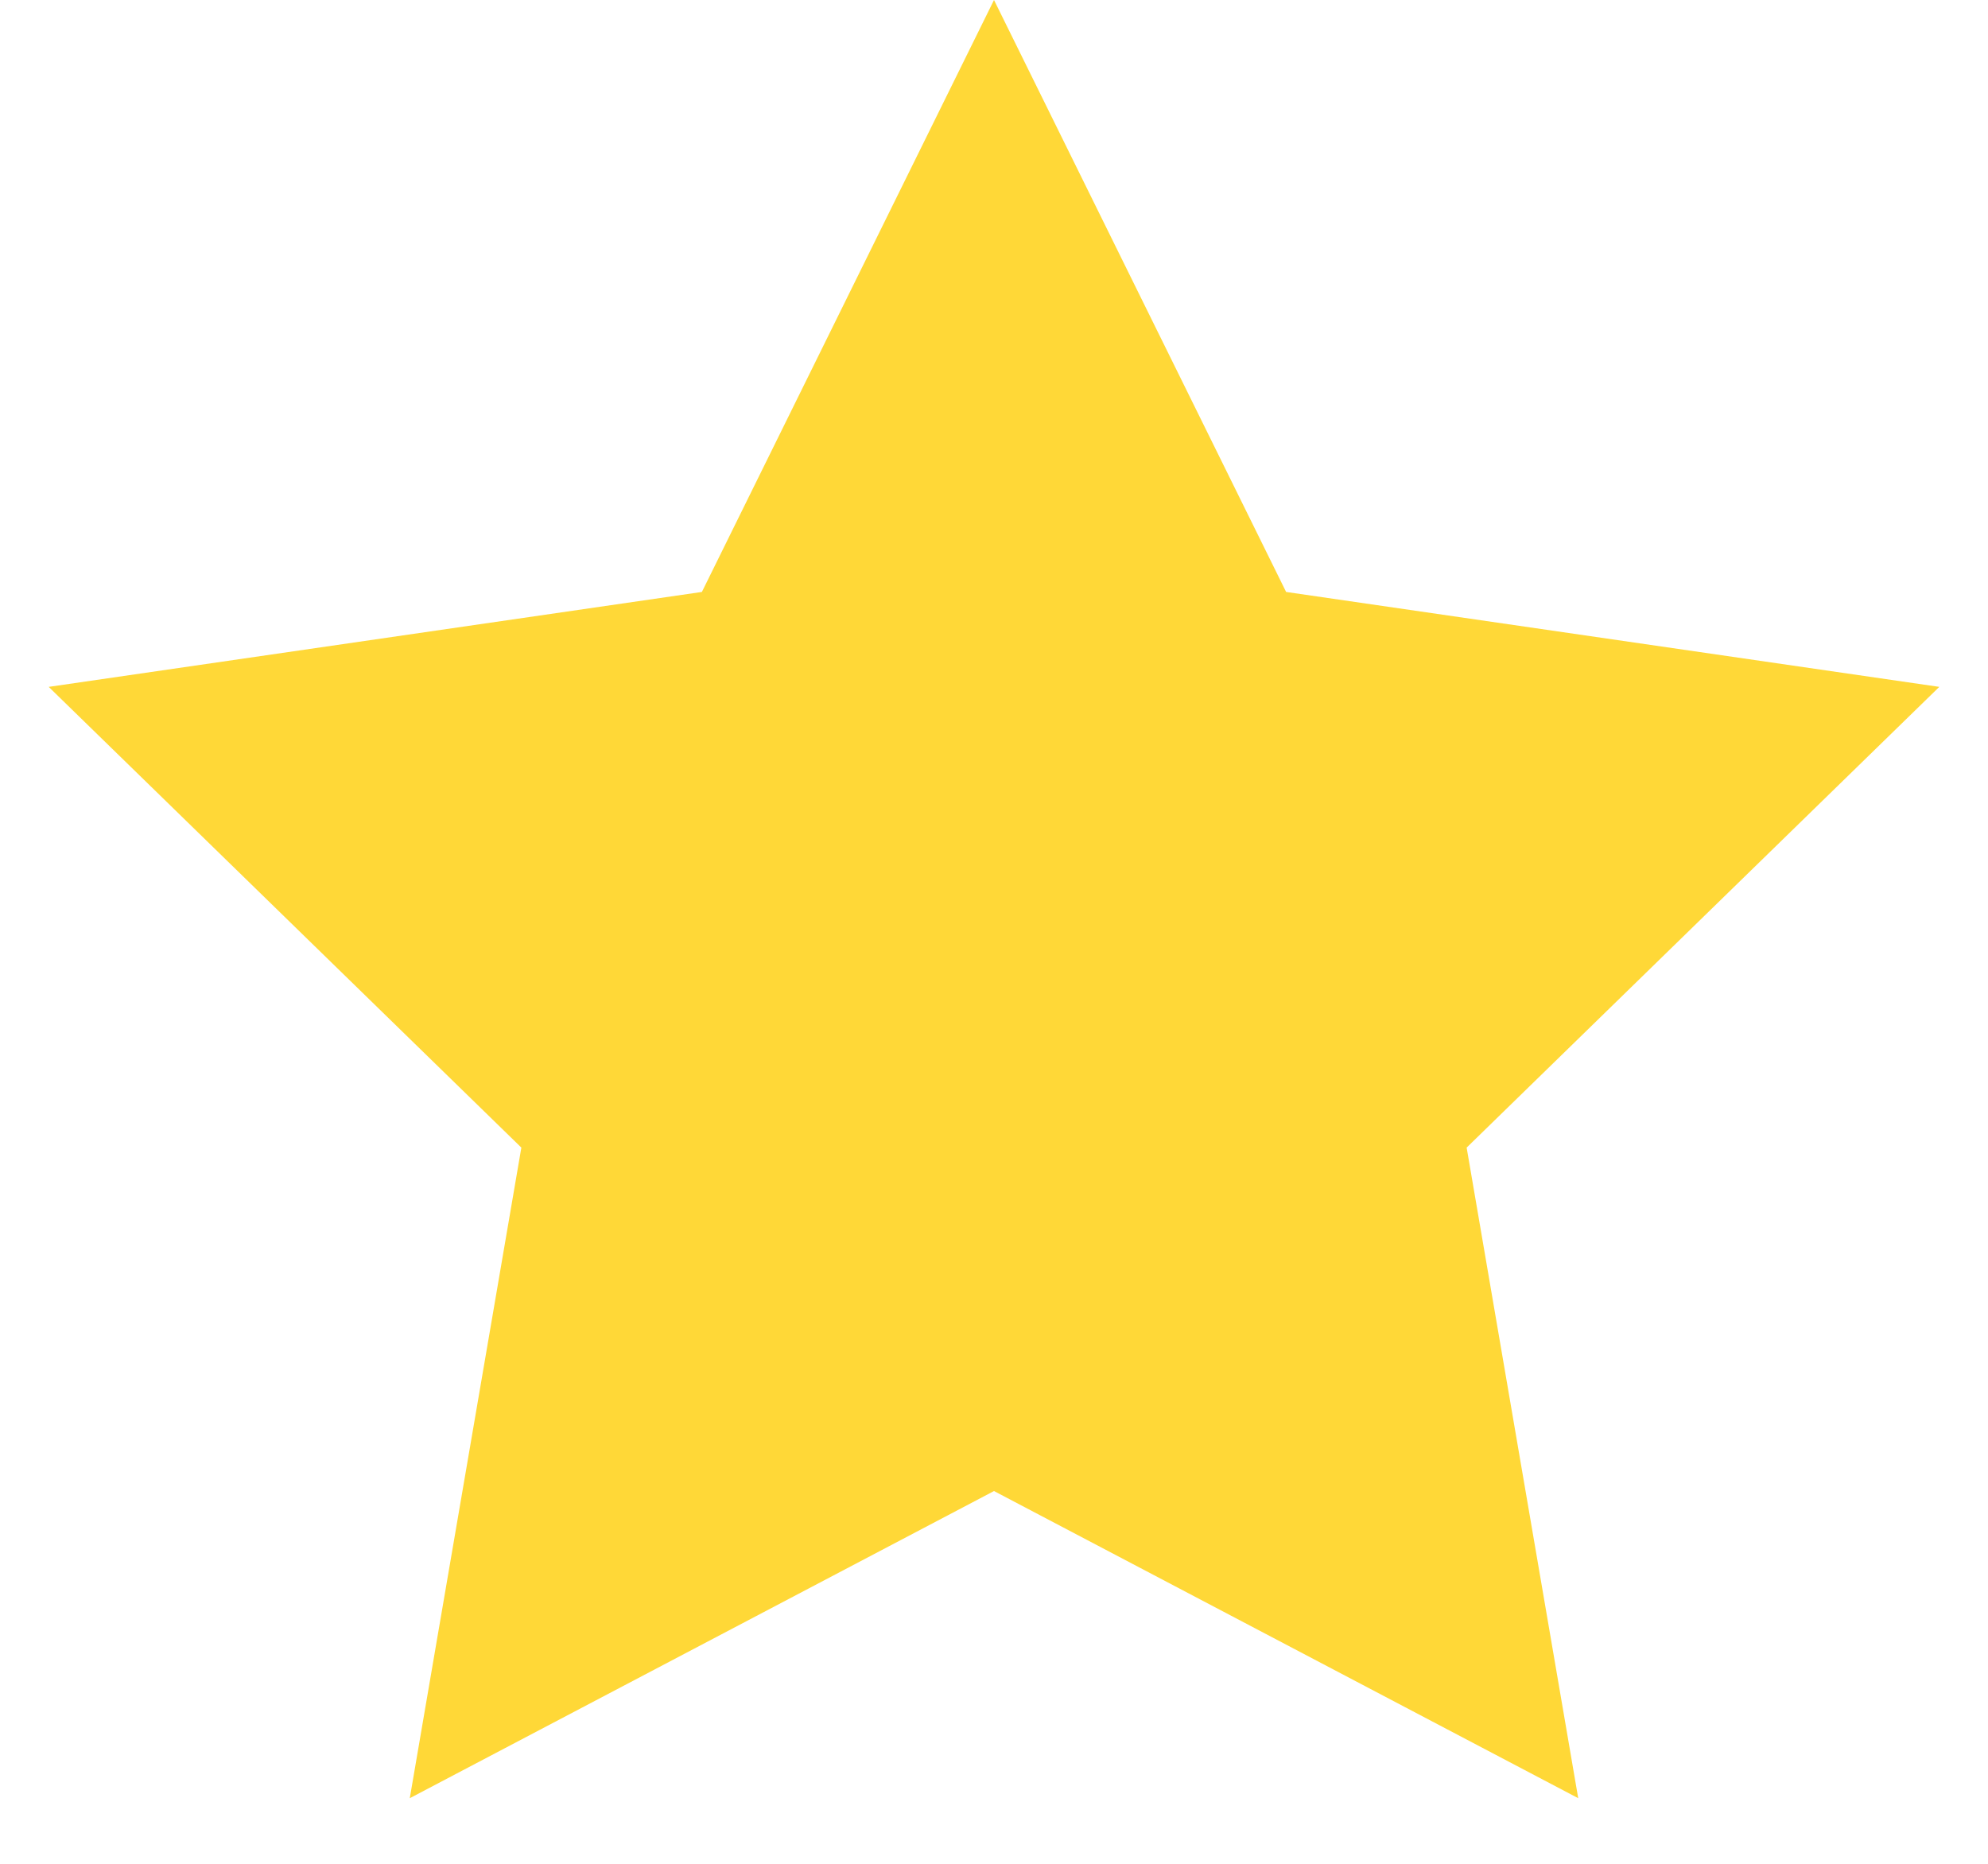 <svg xmlns="http://www.w3.org/2000/svg" width="16" height="15" viewBox="0 0 16 15">
    <path fill="#FFD837" fill-rule="nonzero" d="M8 12l-4.702 2.472.898-5.236L.392 5.528l5.257-.764L8 0l2.351 4.764 5.257.764-3.804 3.708.898 5.236z"/>
</svg>

